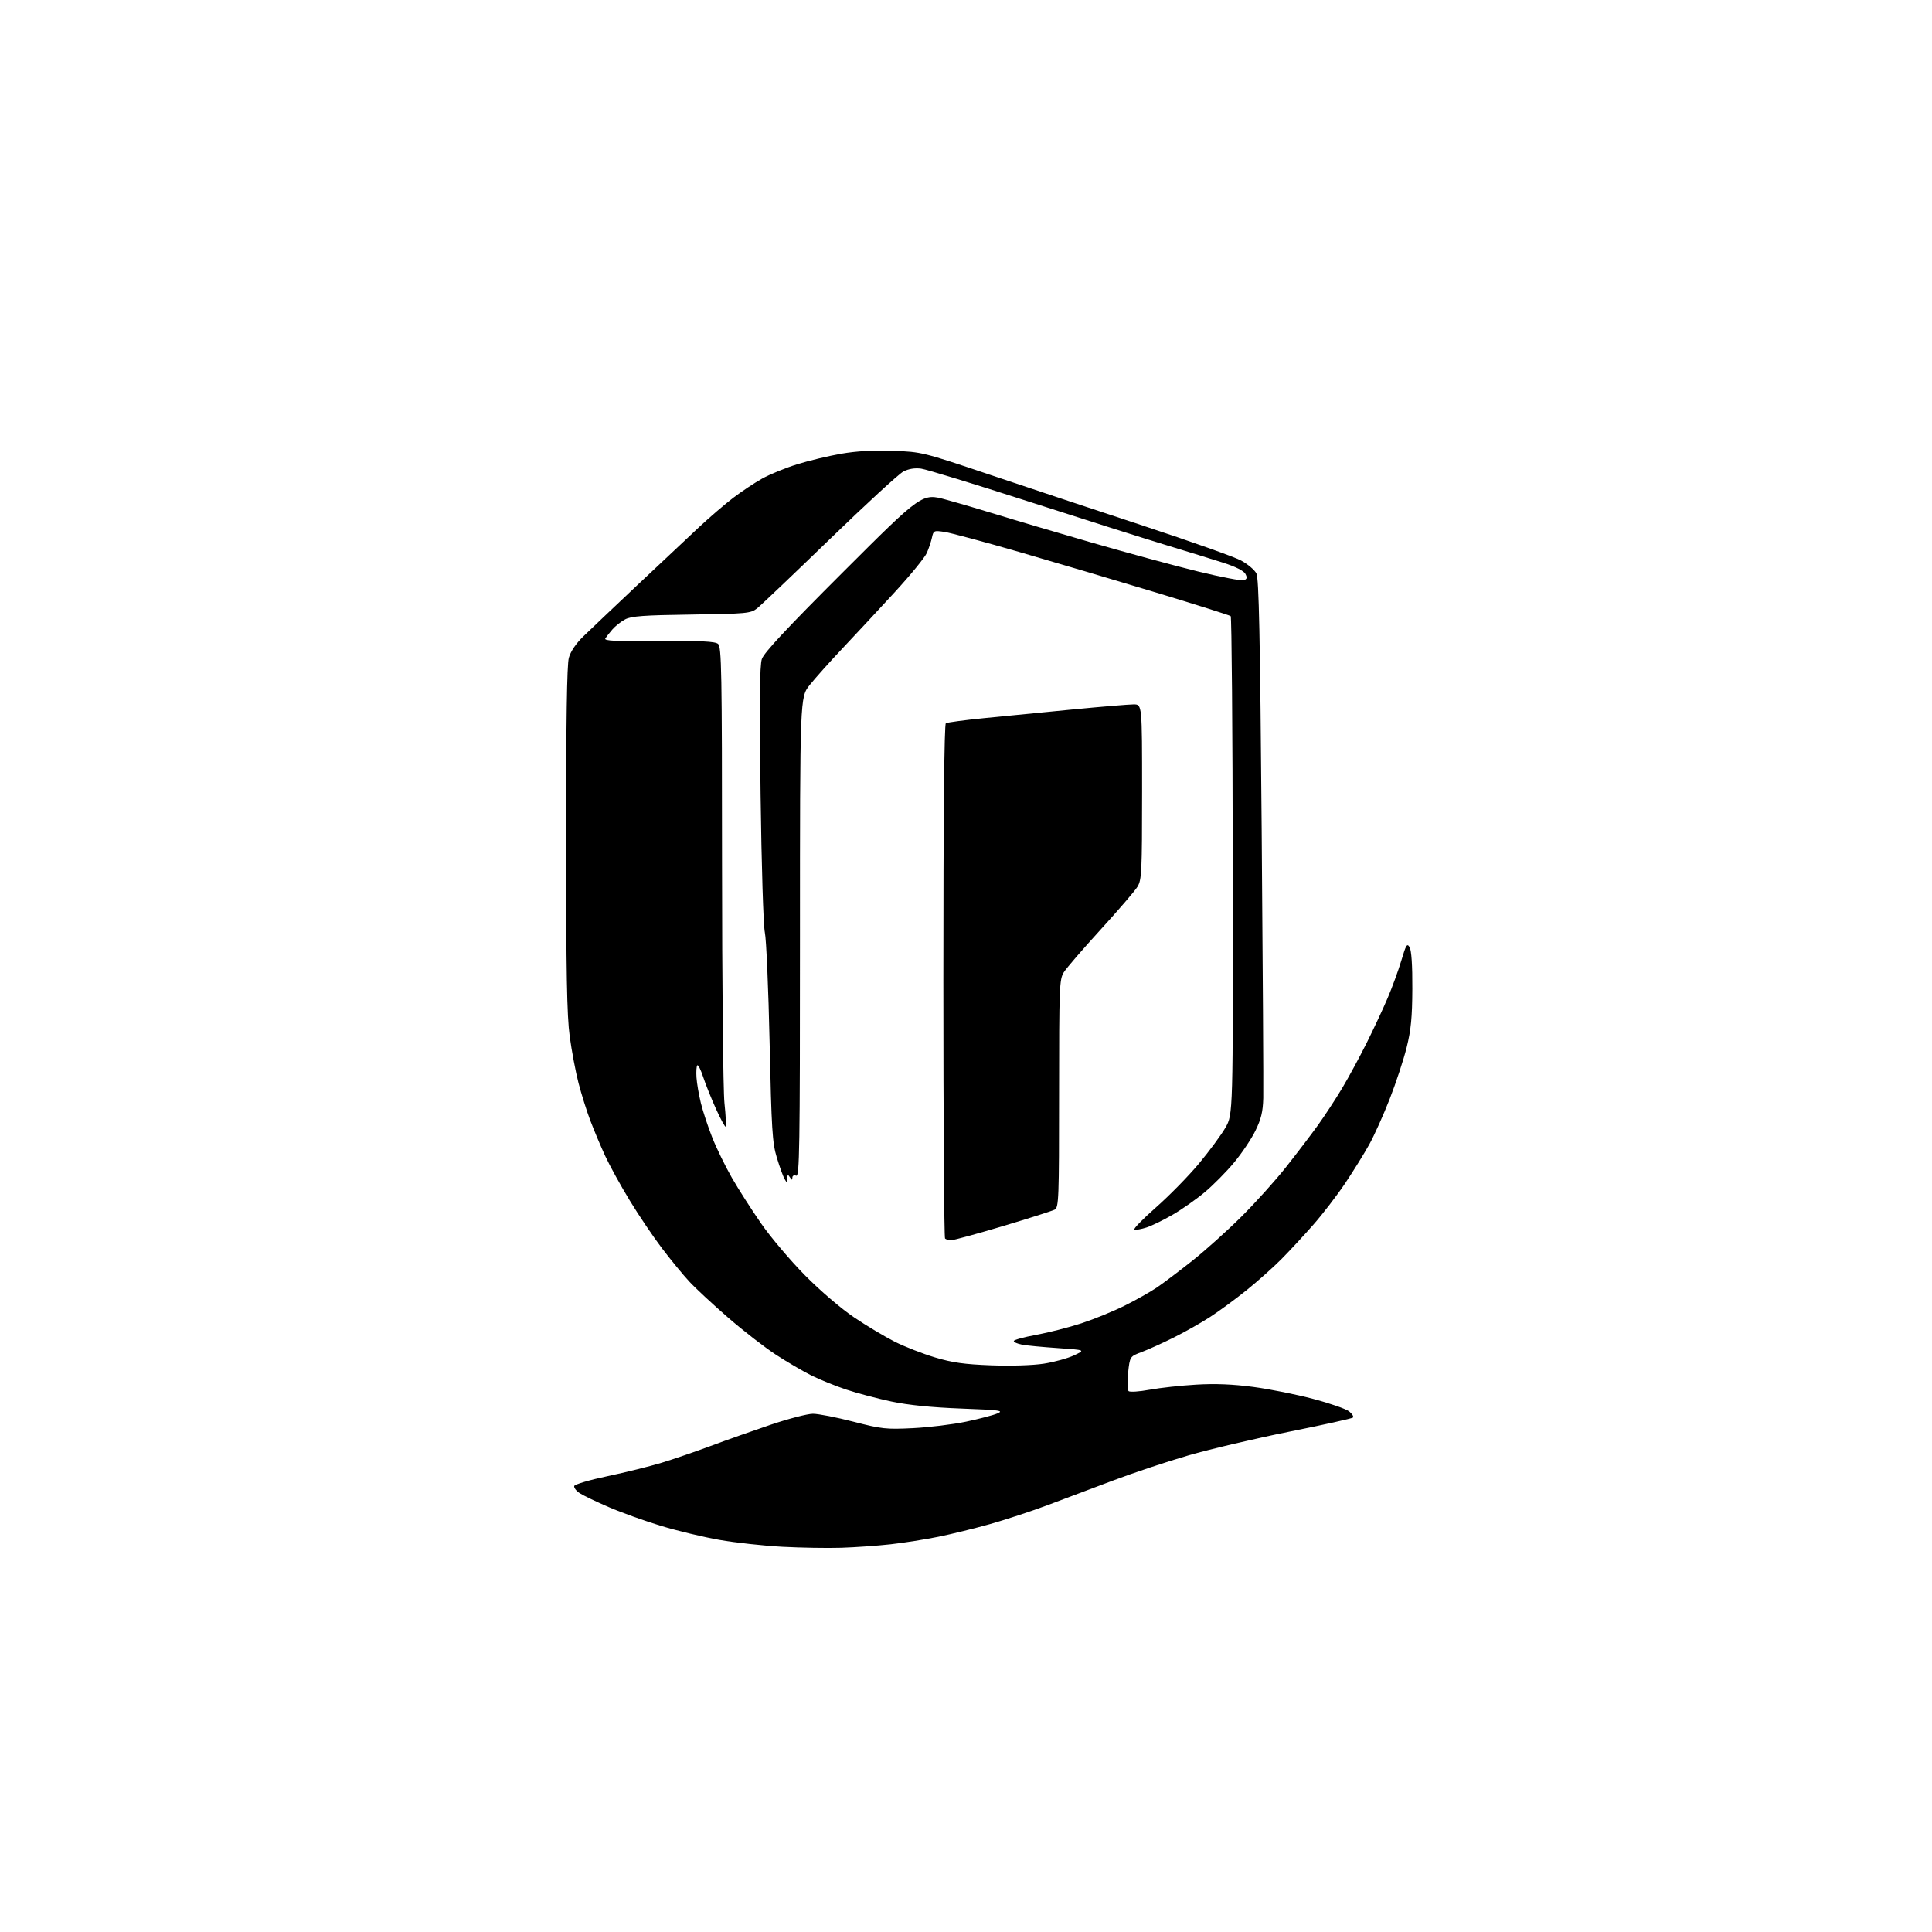 <?xml version="1.0" encoding="UTF-8" standalone="no"?>
<svg 
  version="1.1" 
  xmlns="http://www.w3.org/2000/svg" 
  xmlns:xlink="http://www.w3.org/1999/xlink" 
  xmlns:svg="http://www.w3.org/2000/svg"
  xmlns:rdf="http://www.w3.org/1999/02/22-rdf-syntax-ns#"
  xmlns:cc="http://creativecommons.org/ns#"
  xmlns:dc="http://purl.org/dc/elements/1.1/"
  viewBox="0 0 768 768"
  width="768"
  height="768"
>
<style>svg {background-color: white; }</style>"
<path stroke="none" fill="black" fill-rule="evenodd" d="M334.50,615.26C329.00,615.44 318.43,615.26 311.00,614.87C303.57,614.47 292.32,613.24 286.00,612.13C279.68,611.02 269.22,608.52 262.78,606.56C256.33,604.61 246.99,601.26 242.02,599.11C237.05,596.97 231.83,594.47 230.43,593.55C229.02,592.63 228.05,591.34 228.27,590.69C228.49,590.03 234.48,588.27 241.58,586.78C248.69,585.28 258.32,582.89 263.00,581.47C267.68,580.05 276.45,577.04 282.50,574.79C288.55,572.54 299.29,568.74 306.37,566.35C313.45,563.96 321.00,562.00 323.15,562.00C325.30,562.00 332.53,563.41 339.22,565.14C350.50,568.05 352.22,568.24 362.94,567.71C369.30,567.39 378.77,566.24 384.00,565.14C389.23,564.04 394.85,562.57 396.50,561.86C399.15,560.73 397.48,560.50 382.00,559.92C370.35,559.48 361.12,558.55 354.40,557.14C348.84,555.97 340.74,553.83 336.40,552.38C332.05,550.93 325.80,548.40 322.50,546.75C319.20,545.10 312.90,541.42 308.50,538.56C304.10,535.70 295.55,529.07 289.50,523.83C283.45,518.58 276.46,512.09 273.97,509.40C271.47,506.70 266.59,500.76 263.12,496.18C259.65,491.61 253.88,483.06 250.31,477.18C246.73,471.31 242.35,463.35 240.57,459.50C238.79,455.65 236.14,449.35 234.68,445.50C233.22,441.65 231.10,434.90 229.96,430.50C228.82,426.10 227.25,417.77 226.47,412.00C225.35,403.78 225.04,386.77 225.03,333.50C225.02,286.81 225.36,264.25 226.12,261.50C226.82,258.97 228.93,255.84 231.86,252.99C234.41,250.51 244.15,241.27 253.50,232.45C262.85,223.63 273.88,213.28 278.00,209.43C282.12,205.59 288.20,200.38 291.50,197.86C294.80,195.35 299.98,191.91 303.00,190.23C306.02,188.55 312.26,186.00 316.86,184.57C321.46,183.13 329.34,181.25 334.36,180.37C340.54,179.30 347.23,178.93 355.00,179.21C366.38,179.63 366.79,179.73 393.50,188.72C408.35,193.72 435.80,202.84 454.50,209.00C473.20,215.16 490.67,221.37 493.33,222.80C495.98,224.23 498.73,226.55 499.44,227.95C500.44,229.94 500.90,252.32 501.54,330.00C501.99,384.73 502.27,432.65 502.17,436.50C502.02,441.97 501.34,444.81 499.04,449.50C497.42,452.80 493.59,458.50 490.53,462.17C487.48,465.84 482.23,471.14 478.87,473.95C475.52,476.75 469.78,480.78 466.13,482.89C462.49,485.00 457.81,487.28 455.74,487.95C453.67,488.61 451.51,489.00 450.92,488.81C450.34,488.61 454.20,484.64 459.50,479.98C464.80,475.31 472.51,467.45 476.63,462.50C480.75,457.55 485.48,451.13 487.14,448.24C490.16,442.98 490.16,442.98 490.04,344.26C489.98,289.96 489.61,245.25 489.22,244.91C488.82,244.57 475.45,240.35 459.50,235.52C443.55,230.70 419.12,223.45 405.21,219.43C391.29,215.40 377.93,211.81 375.50,211.45C371.25,210.81 371.07,210.89 370.48,213.64C370.15,215.21 369.23,217.98 368.43,219.79C367.64,221.60 361.94,228.58 355.77,235.29C349.60,242.01 340.31,252.00 335.12,257.50C329.93,263.00 323.95,269.68 321.84,272.34C318.00,277.18 318.00,277.18 318.00,372.56C318.00,456.93 317.83,467.87 316.50,467.36C315.62,467.03 314.99,467.35 314.98,468.14C314.97,469.19 314.75,469.16 314.00,468.00C313.20,466.75 313.02,466.84 312.98,468.50C312.94,470.39 312.88,470.40 311.88,468.67C311.29,467.67 309.91,463.84 308.80,460.17C307.01,454.24 306.69,449.17 305.93,414.40C305.46,392.90 304.61,373.23 304.04,370.68C303.45,368.07 302.71,344.17 302.34,315.78C301.86,278.86 301.99,264.57 302.84,262.00C303.67,259.47 312.65,249.85 335.27,227.26C366.55,196.02 366.55,196.02 376.03,198.61C381.24,200.03 390.45,202.74 396.50,204.61C402.55,206.49 419.20,211.41 433.50,215.55C447.80,219.68 467.02,224.91 476.21,227.16C485.40,229.40 493.63,230.97 494.50,230.64C495.73,230.17 495.85,229.59 495.05,228.10C494.41,226.90 491.11,225.24 486.26,223.69C481.99,222.33 471.52,219.10 463.00,216.51C454.48,213.93 430.06,206.19 408.73,199.31C387.41,192.43 368.25,186.57 366.15,186.29C363.65,185.96 361.20,186.36 359.09,187.45C357.31,188.37 344.08,200.54 329.68,214.49C315.28,228.44 302.32,240.77 300.87,241.90C298.42,243.82 296.65,243.98 274.87,244.29C255.85,244.55 250.94,244.91 248.50,246.21C246.85,247.09 244.57,248.88 243.44,250.20C242.30,251.51 241.04,253.13 240.62,253.80C240.04,254.75 244.80,254.98 261.87,254.83C278.66,254.69 284.24,254.96 285.44,255.95C286.83,257.11 287.00,266.48 287.02,343.37C287.03,390.74 287.46,433.53 287.98,438.46C288.50,443.38 288.72,447.61 288.47,447.86C288.23,448.11 286.51,444.98 284.66,440.90C282.82,436.83 280.51,431.11 279.55,428.19C278.59,425.26 277.52,423.14 277.19,423.48C276.85,423.81 276.71,425.98 276.86,428.29C277.01,430.61 277.80,435.20 278.61,438.50C279.42,441.80 281.46,447.97 283.14,452.21C284.82,456.45 288.34,463.65 290.95,468.21C293.57,472.77 298.82,480.97 302.61,486.43C306.40,491.89 314.23,501.13 320.00,506.97C326.03,513.07 334.33,520.18 339.50,523.67C344.45,527.01 351.75,531.37 355.71,533.37C359.68,535.36 366.88,538.17 371.71,539.61C378.63,541.68 383.37,542.34 394.00,542.74C401.95,543.03 410.56,542.76 414.94,542.08C419.04,541.44 424.44,539.96 426.94,538.78C431.50,536.64 431.50,536.64 420.54,535.89C414.51,535.48 408.10,534.87 406.29,534.53C404.48,534.19 403.00,533.54 403.00,533.08C403.00,532.63 407.02,531.52 411.93,530.62C416.84,529.72 424.93,527.66 429.91,526.03C434.89,524.40 442.60,521.25 447.05,519.03C451.51,516.81 457.25,513.57 459.82,511.84C462.40,510.10 468.77,505.29 474.00,501.14C479.23,496.99 488.03,489.07 493.57,483.55C499.12,478.02 507.03,469.23 511.17,464.00C515.30,458.77 520.97,451.34 523.76,447.48C526.54,443.62 530.96,436.87 533.58,432.48C536.19,428.09 540.56,420.02 543.29,414.54C546.02,409.07 549.75,401.10 551.57,396.83C553.40,392.56 555.86,385.81 557.05,381.84C558.93,375.51 559.34,374.85 560.35,376.55C561.08,377.79 561.48,383.75 561.43,393.00C561.38,404.37 560.90,409.40 559.18,416.32C557.98,421.18 554.95,430.40 552.44,436.82C549.93,443.25 546.26,451.43 544.27,455.00C542.29,458.57 538.00,465.48 534.74,470.35C531.48,475.21 525.73,482.70 521.95,486.98C518.18,491.27 512.47,497.41 509.27,500.64C506.07,503.86 499.86,509.39 495.47,512.92C491.09,516.45 484.57,521.23 481.00,523.54C477.43,525.86 470.90,529.54 466.50,531.73C462.10,533.91 456.39,536.50 453.82,537.46C449.14,539.22 449.14,539.22 448.44,545.69C448.06,549.24 448.14,552.53 448.63,552.99C449.11,553.45 452.88,553.20 457.00,552.44C461.12,551.68 469.45,550.77 475.50,550.42C483.12,549.97 490.10,550.25 498.20,551.33C504.64,552.18 515.36,554.32 522.02,556.09C528.69,557.85 535.12,560.09 536.32,561.06C537.52,562.03 538.20,563.13 537.83,563.50C537.46,563.87 526.08,566.40 512.53,569.11C498.98,571.83 480.95,576.07 472.46,578.53C463.97,580.99 450.38,585.52 442.26,588.60C434.14,591.68 422.32,596.12 416.00,598.48C409.68,600.83 399.55,604.15 393.50,605.86C387.45,607.56 378.23,609.83 373.00,610.89C367.77,611.95 359.23,613.30 354.00,613.88C348.77,614.46 340.00,615.08 334.50,615.26zM378.12,493.00C377.14,493.00 376.03,492.70 375.67,492.33C375.30,491.97 375.00,445.87 375.00,389.89C375.00,323.90 375.35,287.90 375.99,287.51C376.53,287.17 383.39,286.25 391.24,285.47C399.08,284.68 414.91,283.13 426.41,282.02C437.91,280.91 448.82,280.00 450.66,280.00C454.00,280.00 454.00,280.00 454.00,314.75C453.99,346.70 453.84,349.74 452.16,352.50C451.15,354.15 444.57,361.80 437.54,369.50C430.51,377.20 423.91,384.85 422.88,386.50C421.12,389.32 421.01,392.26 421.00,434.71C421.00,476.76 420.88,479.99 419.25,480.85C418.29,481.36 409.04,484.30 398.71,487.39C388.37,490.47 379.11,493.00 378.12,493.00z" />

</svg>